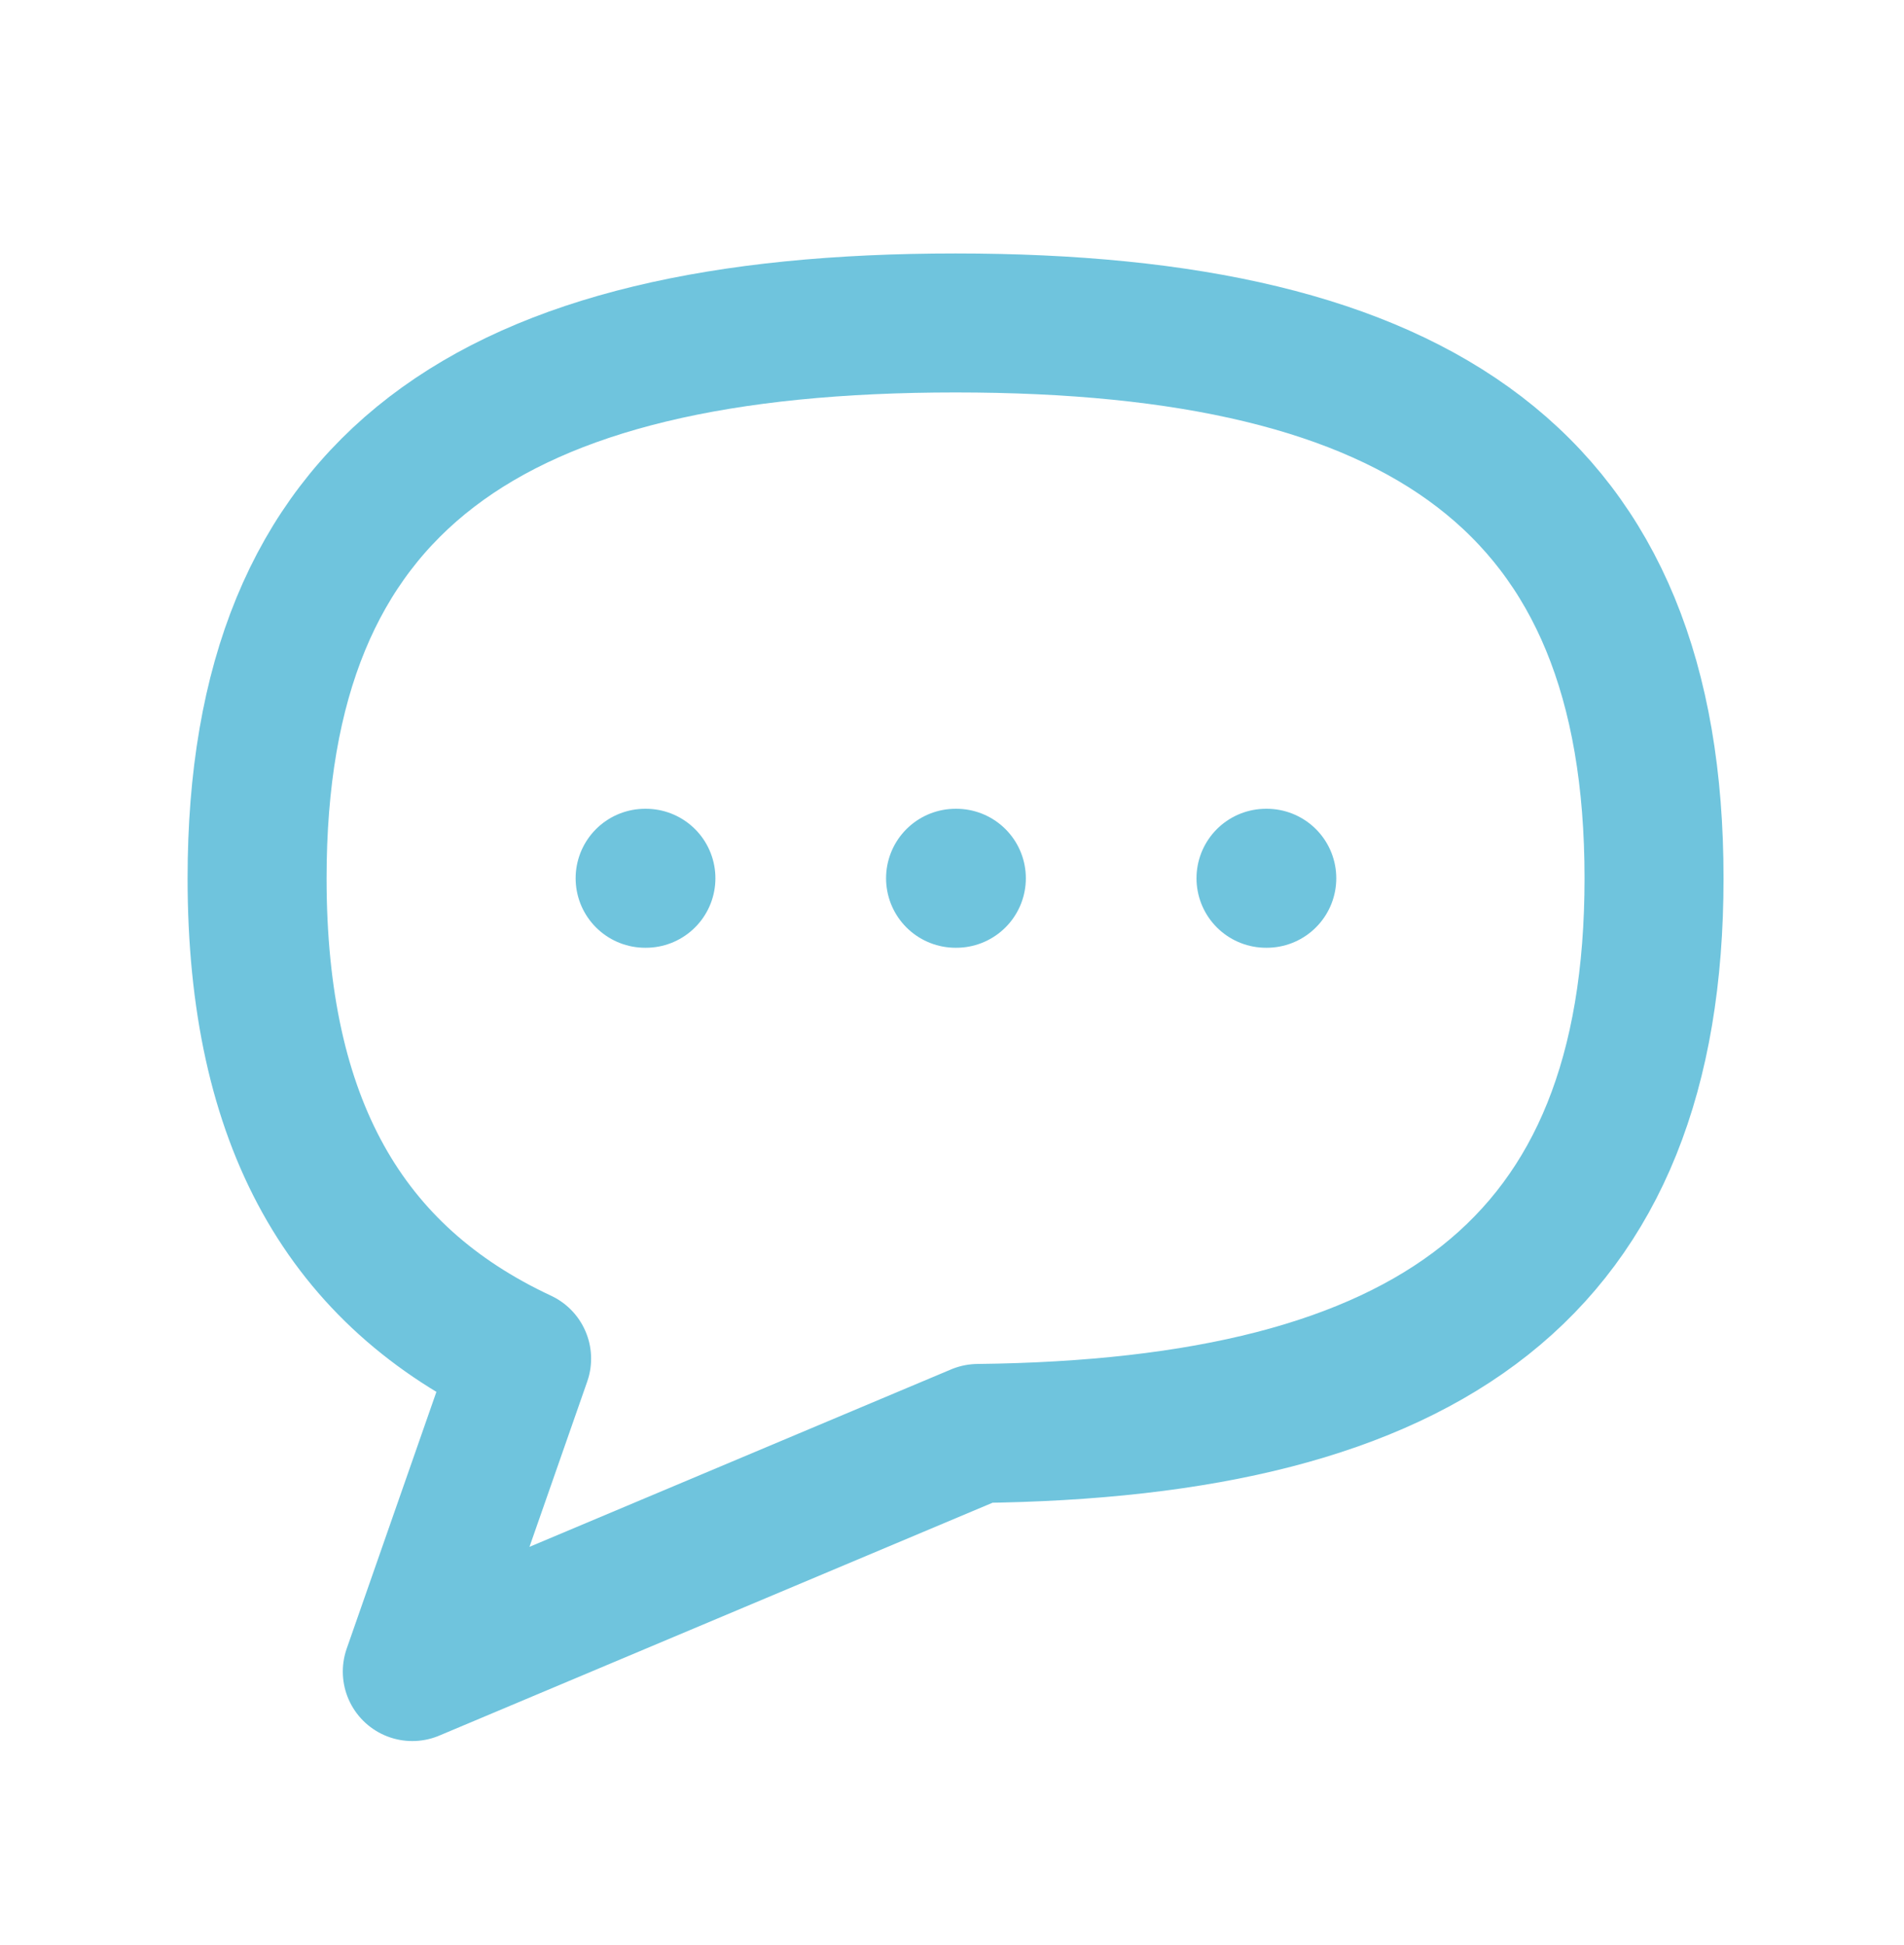 <svg width="46" height="47" viewBox="0 0 46 47" fill="none" xmlns="http://www.w3.org/2000/svg">
<path d="M23.086 21.22H23.105M15.586 21.22H15.605M30.586 21.22H30.605M23.629 34.634C34.517 34.511 39.961 30.648 39.961 21.22C39.961 11.637 34.336 7.803 23.086 7.803C11.836 7.803 6.211 11.637 6.211 21.22C6.211 27.118 8.341 30.838 12.602 32.827L9.961 40.387L23.629 34.634Z" stroke="#6FC4DD" stroke-width="3.358" stroke-linecap="round" stroke-linejoin="round"/>
</svg>
